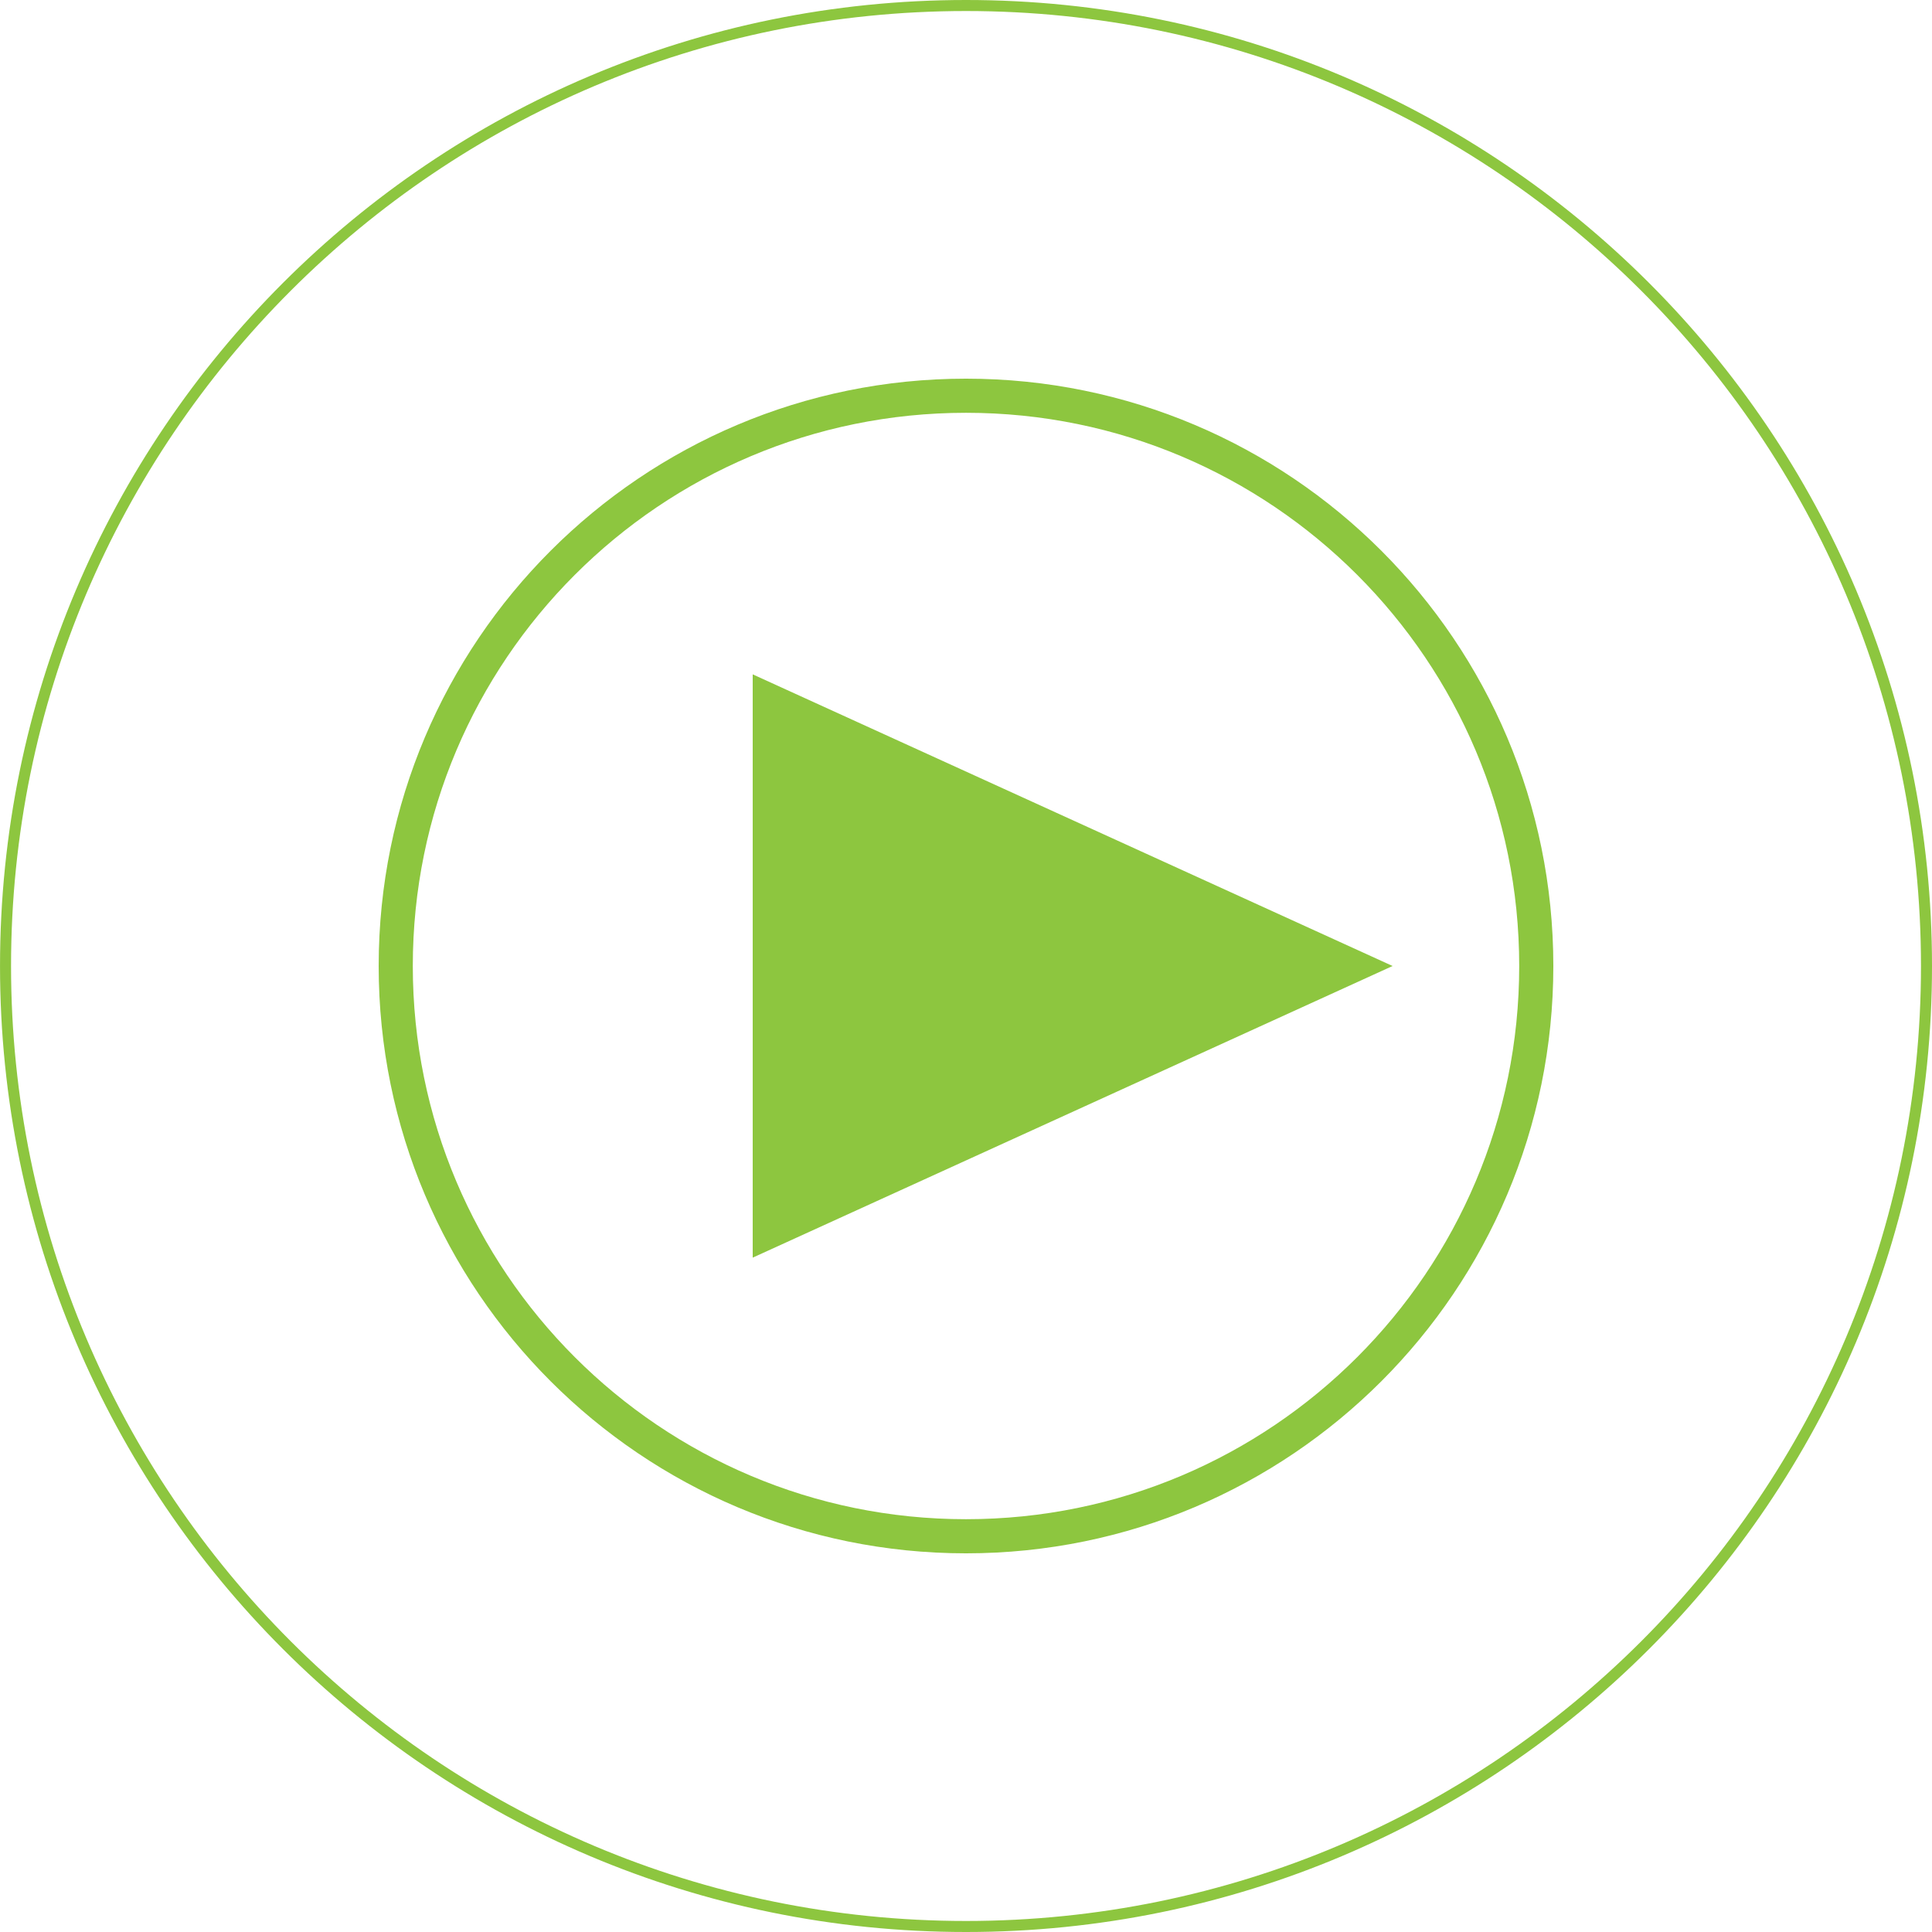 <?xml version="1.0" encoding="utf-8"?><svg
   xmlns:dc="http://purl.org/dc/elements/1.1/"
   xmlns:cc="http://creativecommons.org/ns#"
   xmlns:rdf="http://www.w3.org/1999/02/22-rdf-syntax-ns#"
   xmlns:svg="http://www.w3.org/2000/svg"
   xmlns="http://www.w3.org/2000/svg"
   version="1.1"
   id="svg17701"
   viewBox="0 0 161.855 161.856"
   height="45.679mm"
   width="45.679mm">
	<style type="text/css">
		.new-fill { fill: #8dc63f !important; }
		.new-stroke { stroke: #8dc63f !important; }
	</style>
  <defs
     id="defs17703" />
  <g
     transform="translate(-294.072,-451.434)"
     id="layer1">
    <g
       transform="matrix(1.25,0,0,-1.25,455.466,532.362)"
       id="g3518">
      <path class="new-stroke"
         id="path3520"
         style="fill:none;stroke:#43cff7;stroke-width:0.739;stroke-linecap:butt;stroke-linejoin:miter;stroke-miterlimit:10;stroke-dasharray:none;stroke-opacity:1"
         d="m 0,0 c 0,-35.552 -28.821,-64.373 -64.373,-64.373 -35.552,0 -64.372,28.821 -64.372,64.373 0,35.552 28.82,64.373 64.372,64.373 C -28.821,64.373 0,35.552 0,0 Z" />
    </g>
    <g
       transform="matrix(1.25,0,0,-1.25,422.775,532.362)"
       id="g3522">
      <path class="new-stroke"
         id="path3524"
         style="fill:none;stroke:#43cff7;stroke-width:2.287;stroke-linecap:butt;stroke-linejoin:miter;stroke-miterlimit:10;stroke-dasharray:none;stroke-opacity:1"
         d="m 0,0 c 0,-21.108 -17.112,-38.22 -38.22,-38.22 -21.108,0 -38.22,17.112 -38.22,38.22 0,21.108 17.112,38.22 38.22,38.22 C -17.112,38.22 0,21.108 0,0 Z" />
    </g>
    <g
       transform="matrix(1.25,0,0,-1.25,410.738,532.362)"
       id="g3526">
      <path class="new-fill"
         id="path3528"
         style="fill:#43cff7;fill-opacity:1;fill-rule:nonzero;stroke:none"
         d="m 0,0 -42.886,-19.546 0,39.092 L 0,0 Z" />
    </g>
  </g>
</svg>
